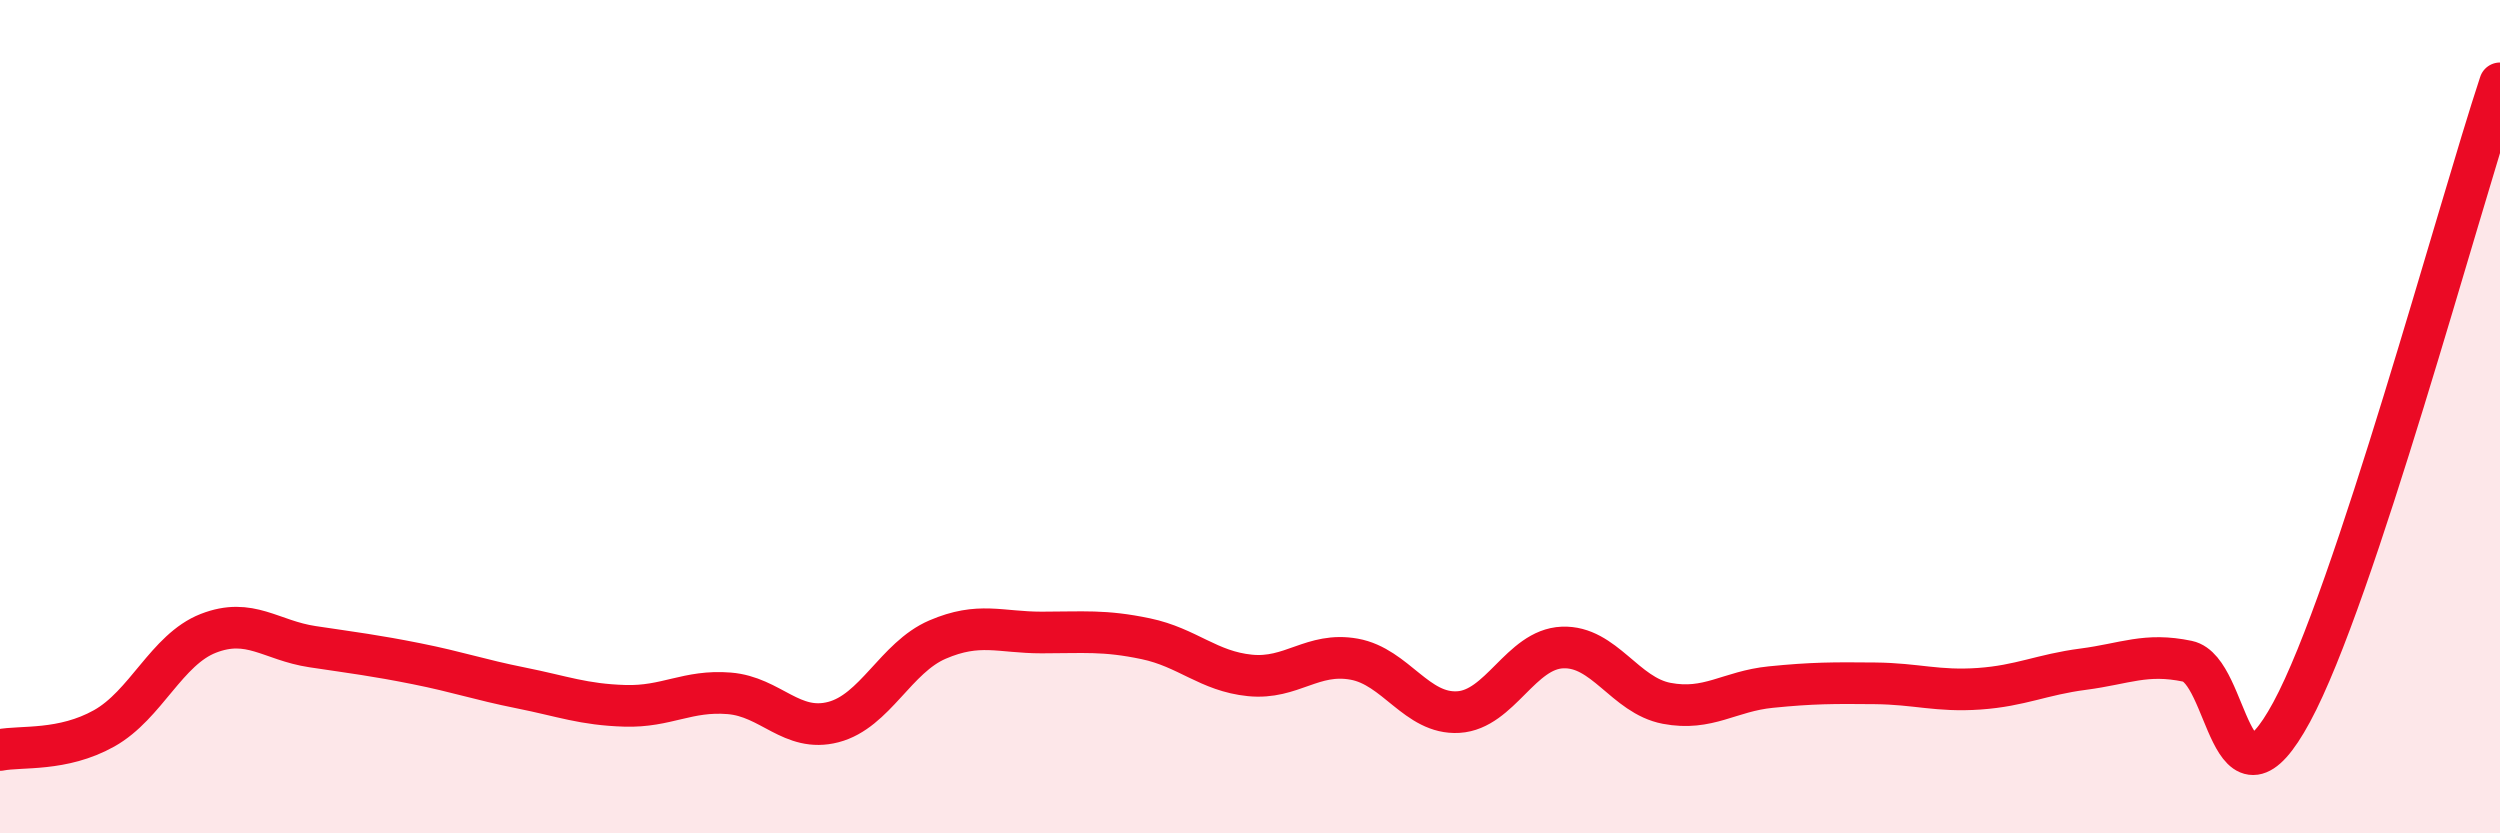 
    <svg width="60" height="20" viewBox="0 0 60 20" xmlns="http://www.w3.org/2000/svg">
      <path
        d="M 0,18 C 0.5,17.9 1.5,18.04 2.5,17.48 C 3.5,16.92 4,15.59 5,15.2 C 6,14.81 6.5,15.37 7.5,15.52 C 8.5,15.67 9,15.73 10,15.93 C 11,16.13 11.5,16.31 12.5,16.51 C 13.5,16.71 14,16.91 15,16.94 C 16,16.97 16.5,16.56 17.5,16.64 C 18.5,16.72 19,17.59 20,17.33 C 21,17.07 21.5,15.78 22.5,15.35 C 23.5,14.92 24,15.18 25,15.18 C 26,15.18 26.5,15.12 27.5,15.33 C 28.5,15.54 29,16.11 30,16.21 C 31,16.31 31.5,15.64 32.5,15.82 C 33.5,16 34,17.15 35,17.09 C 36,17.03 36.5,15.58 37.5,15.54 C 38.5,15.5 39,16.69 40,16.88 C 41,17.07 41.5,16.59 42.5,16.49 C 43.5,16.39 44,16.39 45,16.4 C 46,16.41 46.5,16.6 47.5,16.53 C 48.5,16.46 49,16.19 50,16.06 C 51,15.93 51.5,15.66 52.5,15.87 C 53.5,16.08 53.5,19.86 55,17.09 C 56.5,14.32 59,5.02 60,2L60 20L0 20Z"
        fill="#EB0A25"
        opacity="0.1"
        stroke-linecap="round"
        stroke-linejoin="round"
      />
      <path
        d="M 0,18 C 0.5,17.9 1.5,18.04 2.5,17.48 C 3.5,16.92 4,15.59 5,15.2 C 6,14.81 6.5,15.37 7.5,15.52 C 8.5,15.67 9,15.73 10,15.93 C 11,16.13 11.5,16.31 12.5,16.51 C 13.5,16.71 14,16.91 15,16.94 C 16,16.97 16.5,16.56 17.5,16.64 C 18.5,16.72 19,17.59 20,17.33 C 21,17.07 21.5,15.78 22.5,15.35 C 23.5,14.92 24,15.18 25,15.18 C 26,15.18 26.5,15.12 27.5,15.33 C 28.5,15.54 29,16.11 30,16.21 C 31,16.31 31.5,15.64 32.5,15.82 C 33.5,16 34,17.15 35,17.09 C 36,17.03 36.5,15.58 37.5,15.54 C 38.5,15.5 39,16.69 40,16.88 C 41,17.07 41.5,16.59 42.5,16.49 C 43.5,16.39 44,16.39 45,16.4 C 46,16.41 46.5,16.6 47.5,16.53 C 48.5,16.46 49,16.19 50,16.06 C 51,15.93 51.5,15.66 52.5,15.87 C 53.5,16.08 53.5,19.86 55,17.09 C 56.5,14.32 59,5.02 60,2"
        stroke="#EB0A25"
        stroke-width="1"
        fill="none"
        stroke-linecap="round"
        stroke-linejoin="round"
      />
    </svg>
  